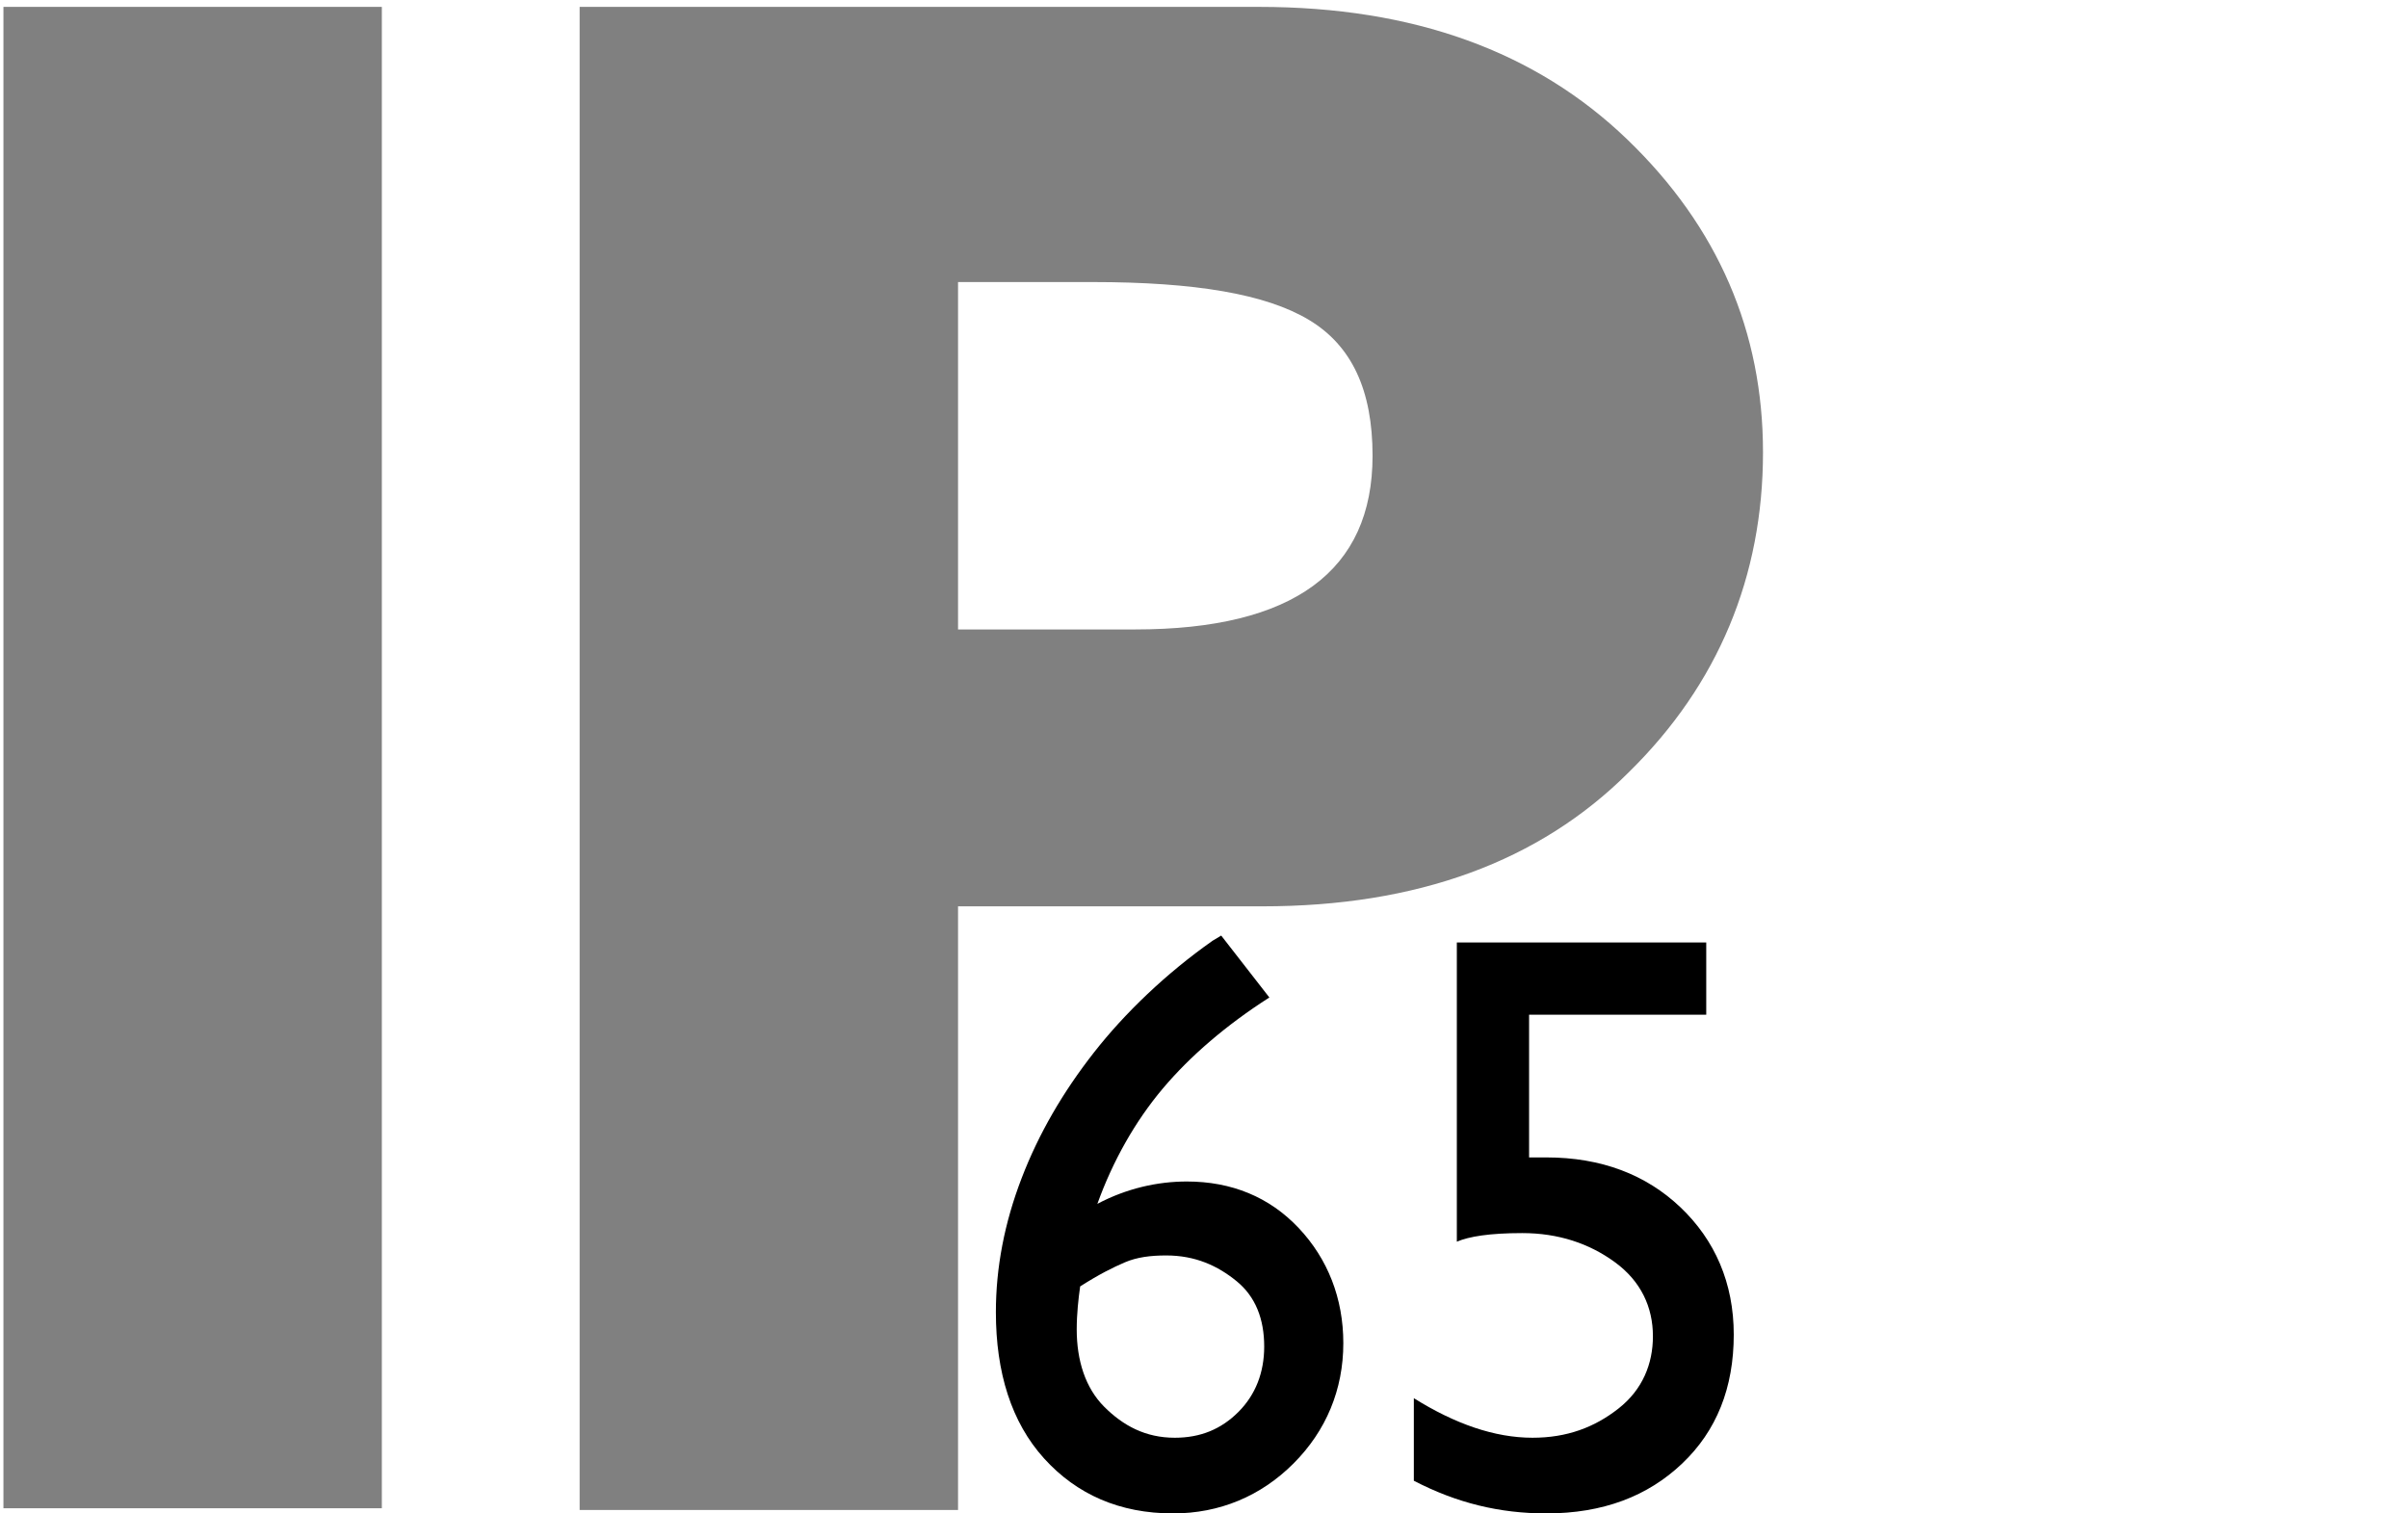 <?xml version="1.0" encoding="UTF-8"?>
<svg xmlns="http://www.w3.org/2000/svg" xmlns:xlink="http://www.w3.org/1999/xlink" version="1.1" id="Ebene_1" x="0px" y="0px" viewBox="0 0 140 88" style="enable-background:new 0 0 140 88;" xml:space="preserve">
<style type="text/css">
	.st0{fill:#808080;}
	.st1{display:none;fill:none;stroke:#808080;stroke-miterlimit:10;}
</style>
<g>
	<path class="st0" d="M22.2,0.4v87.3H0.2V0.4H22.2z"></path>
	<path class="st0" d="M33.7,0.4h39.5c9,0,16.1,2.6,21.4,7.7c5.3,5.1,7.9,11.2,7.9,18.2c0,7.2-2.6,13.5-7.8,18.6   c-5.2,5.2-12.3,7.8-21.3,7.8H55.7v35.1H33.7V0.4z M55.7,16.4v20.2H66c9.2,0,13.8-3.4,13.8-10.1c0-3.8-1.2-6.4-3.7-7.9   c-2.5-1.5-6.6-2.2-12.6-2.2H55.7z"></path>
</g>
<rect x="-10.5" y="-30" class="st1" width="200" height="150"></rect>
<g>
	<path d="M70.5,54.7l0.5-0.3l2.8,3.6c-2.5,1.6-4.6,3.4-6.2,5.3c-1.6,1.9-2.9,4.2-3.8,6.7c1.7-0.9,3.5-1.3,5.2-1.3   c2.6,0,4.8,0.9,6.5,2.7s2.6,4.1,2.6,6.7c0,2.7-1,5.1-2.9,7s-4.3,2.9-7,2.9c-3.1,0-5.6-1.1-7.5-3.2s-2.8-5-2.8-8.5   c0-2.6,0.5-5.2,1.5-7.8s2.4-5,4.2-7.3S67.8,56.6,70.5,54.7z M62.8,74.8c-0.1,0.7-0.2,1.6-0.2,2.5c0,1.8,0.5,3.4,1.6,4.5   s2.4,1.8,4.1,1.8c1.5,0,2.7-0.5,3.7-1.5s1.5-2.3,1.5-3.8c0-1.6-0.5-2.9-1.6-3.8s-2.4-1.5-4.1-1.5c-0.9,0-1.7,0.1-2.4,0.4   S63.9,74.1,62.8,74.8z"></path>
	<path d="M84.7,54.8h14.5V59H88.9v8.3c0.3,0,0.7,0,1,0c3.2,0,5.8,1,7.8,2.9s3.1,4.4,3.1,7.4c0,3.1-1,5.6-3,7.5s-4.6,2.9-7.9,2.9   c-2.7,0-5.2-0.6-7.7-1.9v-4.8c2.4,1.5,4.7,2.3,6.9,2.3c2,0,3.6-0.6,5-1.7s2-2.6,2-4.2c0-1.7-0.7-3.2-2.2-4.3s-3.3-1.7-5.4-1.7   c-1.9,0-3.1,0.2-3.8,0.5V54.8z"></path>
</g>
<g>
</g>
<g>
</g>
<g>
</g>
<g>
</g>
<g>
</g>
<g>
</g>
<g>
</g>
<g>
</g>
<g>
</g>
<g>
</g>
<g>
</g>
<g>
</g>
<g>
</g>
<g>
</g>
<g>
</g>
</svg>

